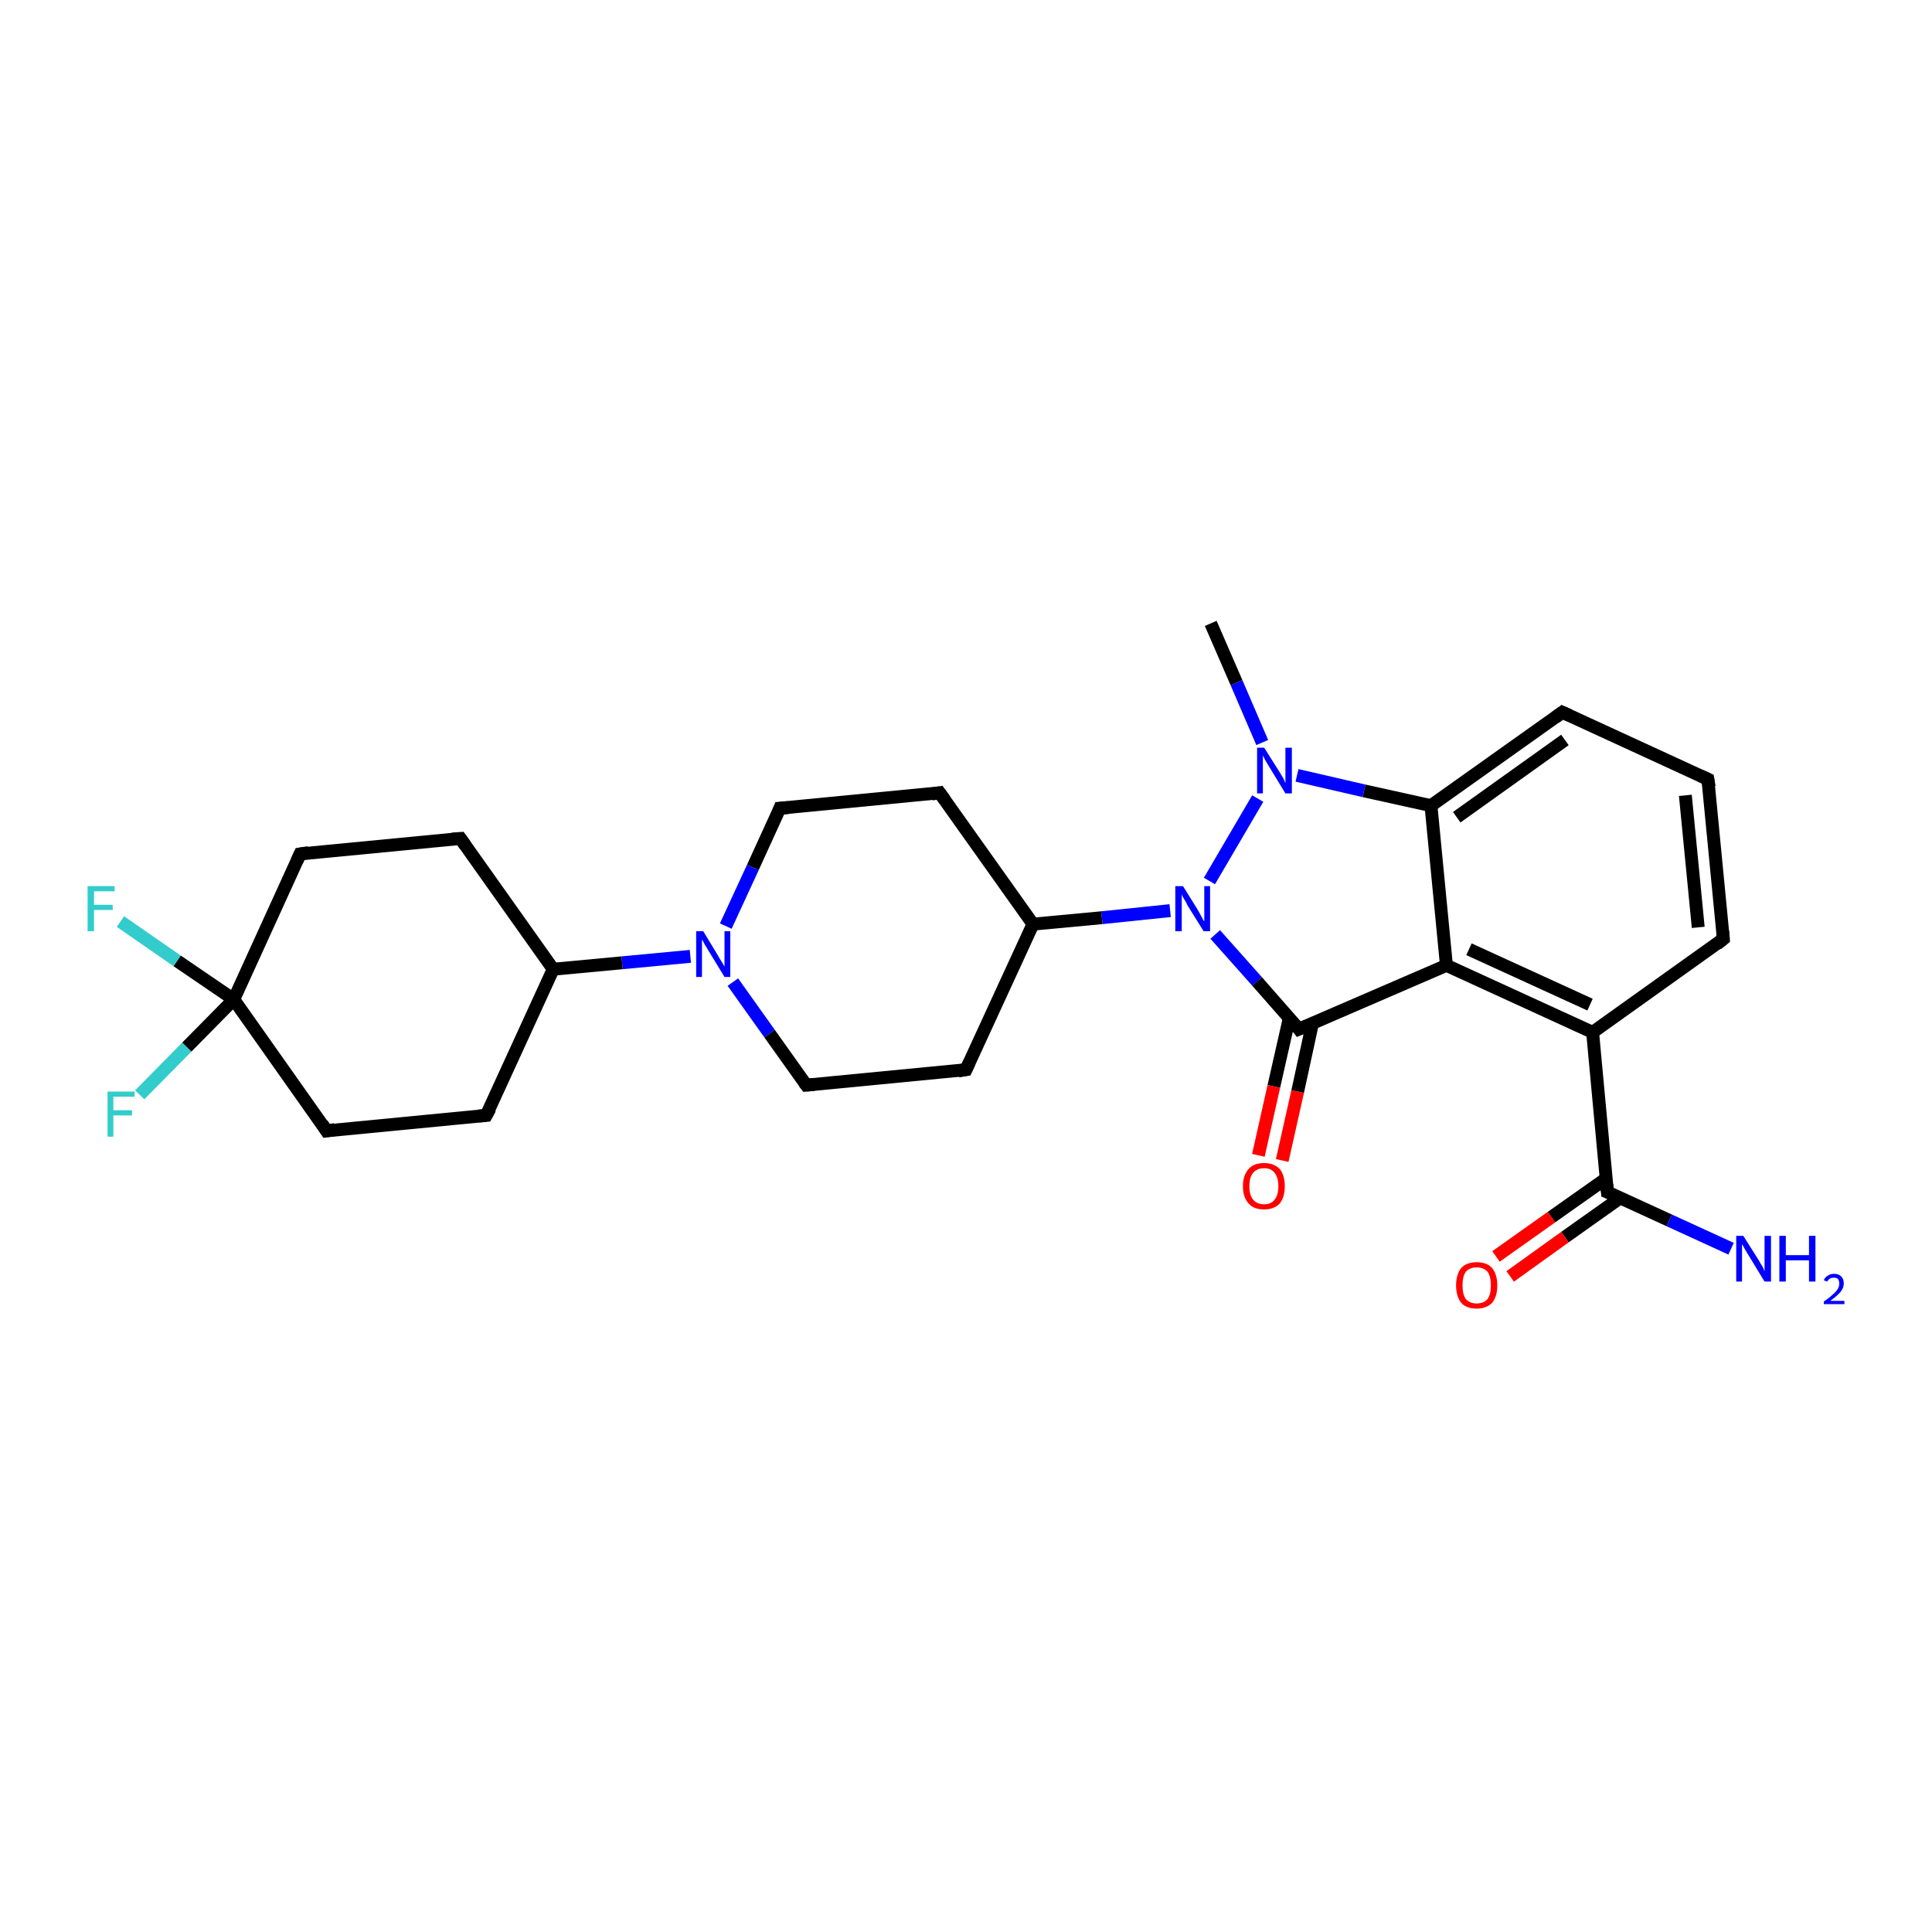 <?xml version='1.0' encoding='iso-8859-1'?>
<svg version='1.1' baseProfile='full'
              xmlns='http://www.w3.org/2000/svg'
                      xmlns:rdkit='http://www.rdkit.org/xml'
                      xmlns:xlink='http://www.w3.org/1999/xlink'
                  xml:space='preserve'
width='300px' height='300px' viewBox='0 0 300 300'>
<!-- END OF HEADER -->
<rect style='opacity:1.0;fill:#FFFFFF;stroke:none' width='300.0' height='300.0' x='0.0' y='0.0'> </rect>
<path class='bond-0 atom-0 atom-1' d='M 188.0,96.8 L 192.0,106.0' style='fill:none;fill-rule:evenodd;stroke:#000000;stroke-width:2.0px;stroke-linecap:butt;stroke-linejoin:miter;stroke-opacity:1' />
<path class='bond-0 atom-0 atom-1' d='M 192.0,106.0 L 196.0,115.3' style='fill:none;fill-rule:evenodd;stroke:#0000FF;stroke-width:2.0px;stroke-linecap:butt;stroke-linejoin:miter;stroke-opacity:1' />
<path class='bond-1 atom-1 atom-2' d='M 195.3,124.0 L 187.8,136.8' style='fill:none;fill-rule:evenodd;stroke:#0000FF;stroke-width:2.0px;stroke-linecap:butt;stroke-linejoin:miter;stroke-opacity:1' />
<path class='bond-2 atom-2 atom-3' d='M 181.7,141.4 L 171.1,142.5' style='fill:none;fill-rule:evenodd;stroke:#0000FF;stroke-width:2.0px;stroke-linecap:butt;stroke-linejoin:miter;stroke-opacity:1' />
<path class='bond-2 atom-2 atom-3' d='M 171.1,142.5 L 160.4,143.5' style='fill:none;fill-rule:evenodd;stroke:#000000;stroke-width:2.0px;stroke-linecap:butt;stroke-linejoin:miter;stroke-opacity:1' />
<path class='bond-3 atom-3 atom-4' d='M 160.4,143.5 L 145.9,123.1' style='fill:none;fill-rule:evenodd;stroke:#000000;stroke-width:2.0px;stroke-linecap:butt;stroke-linejoin:miter;stroke-opacity:1' />
<path class='bond-4 atom-4 atom-5' d='M 145.9,123.1 L 121.1,125.5' style='fill:none;fill-rule:evenodd;stroke:#000000;stroke-width:2.0px;stroke-linecap:butt;stroke-linejoin:miter;stroke-opacity:1' />
<path class='bond-5 atom-5 atom-6' d='M 121.1,125.5 L 116.9,134.7' style='fill:none;fill-rule:evenodd;stroke:#000000;stroke-width:2.0px;stroke-linecap:butt;stroke-linejoin:miter;stroke-opacity:1' />
<path class='bond-5 atom-5 atom-6' d='M 116.9,134.7 L 112.7,143.8' style='fill:none;fill-rule:evenodd;stroke:#0000FF;stroke-width:2.0px;stroke-linecap:butt;stroke-linejoin:miter;stroke-opacity:1' />
<path class='bond-6 atom-6 atom-7' d='M 113.8,152.5 L 119.5,160.5' style='fill:none;fill-rule:evenodd;stroke:#0000FF;stroke-width:2.0px;stroke-linecap:butt;stroke-linejoin:miter;stroke-opacity:1' />
<path class='bond-6 atom-6 atom-7' d='M 119.5,160.5 L 125.2,168.5' style='fill:none;fill-rule:evenodd;stroke:#000000;stroke-width:2.0px;stroke-linecap:butt;stroke-linejoin:miter;stroke-opacity:1' />
<path class='bond-7 atom-7 atom-8' d='M 125.2,168.5 L 150.0,166.1' style='fill:none;fill-rule:evenodd;stroke:#000000;stroke-width:2.0px;stroke-linecap:butt;stroke-linejoin:miter;stroke-opacity:1' />
<path class='bond-8 atom-6 atom-9' d='M 107.2,148.5 L 96.6,149.5' style='fill:none;fill-rule:evenodd;stroke:#0000FF;stroke-width:2.0px;stroke-linecap:butt;stroke-linejoin:miter;stroke-opacity:1' />
<path class='bond-8 atom-6 atom-9' d='M 96.6,149.5 L 85.9,150.5' style='fill:none;fill-rule:evenodd;stroke:#000000;stroke-width:2.0px;stroke-linecap:butt;stroke-linejoin:miter;stroke-opacity:1' />
<path class='bond-9 atom-9 atom-10' d='M 85.9,150.5 L 71.5,130.2' style='fill:none;fill-rule:evenodd;stroke:#000000;stroke-width:2.0px;stroke-linecap:butt;stroke-linejoin:miter;stroke-opacity:1' />
<path class='bond-10 atom-10 atom-11' d='M 71.5,130.2 L 46.6,132.6' style='fill:none;fill-rule:evenodd;stroke:#000000;stroke-width:2.0px;stroke-linecap:butt;stroke-linejoin:miter;stroke-opacity:1' />
<path class='bond-11 atom-11 atom-12' d='M 46.6,132.6 L 36.3,155.2' style='fill:none;fill-rule:evenodd;stroke:#000000;stroke-width:2.0px;stroke-linecap:butt;stroke-linejoin:miter;stroke-opacity:1' />
<path class='bond-12 atom-12 atom-13' d='M 36.3,155.2 L 29.0,162.6' style='fill:none;fill-rule:evenodd;stroke:#000000;stroke-width:2.0px;stroke-linecap:butt;stroke-linejoin:miter;stroke-opacity:1' />
<path class='bond-12 atom-12 atom-13' d='M 29.0,162.6 L 21.7,170.0' style='fill:none;fill-rule:evenodd;stroke:#33CCCC;stroke-width:2.0px;stroke-linecap:butt;stroke-linejoin:miter;stroke-opacity:1' />
<path class='bond-13 atom-12 atom-14' d='M 36.3,155.2 L 27.5,149.2' style='fill:none;fill-rule:evenodd;stroke:#000000;stroke-width:2.0px;stroke-linecap:butt;stroke-linejoin:miter;stroke-opacity:1' />
<path class='bond-13 atom-12 atom-14' d='M 27.5,149.2 L 18.7,143.1' style='fill:none;fill-rule:evenodd;stroke:#33CCCC;stroke-width:2.0px;stroke-linecap:butt;stroke-linejoin:miter;stroke-opacity:1' />
<path class='bond-14 atom-12 atom-15' d='M 36.3,155.2 L 50.7,175.6' style='fill:none;fill-rule:evenodd;stroke:#000000;stroke-width:2.0px;stroke-linecap:butt;stroke-linejoin:miter;stroke-opacity:1' />
<path class='bond-15 atom-15 atom-16' d='M 50.7,175.6 L 75.5,173.2' style='fill:none;fill-rule:evenodd;stroke:#000000;stroke-width:2.0px;stroke-linecap:butt;stroke-linejoin:miter;stroke-opacity:1' />
<path class='bond-16 atom-2 atom-17' d='M 188.7,145.1 L 195.2,152.4' style='fill:none;fill-rule:evenodd;stroke:#0000FF;stroke-width:2.0px;stroke-linecap:butt;stroke-linejoin:miter;stroke-opacity:1' />
<path class='bond-16 atom-2 atom-17' d='M 195.2,152.4 L 201.7,159.8' style='fill:none;fill-rule:evenodd;stroke:#000000;stroke-width:2.0px;stroke-linecap:butt;stroke-linejoin:miter;stroke-opacity:1' />
<path class='bond-17 atom-17 atom-18' d='M 200.2,158.1 L 197.8,168.7' style='fill:none;fill-rule:evenodd;stroke:#000000;stroke-width:2.0px;stroke-linecap:butt;stroke-linejoin:miter;stroke-opacity:1' />
<path class='bond-17 atom-17 atom-18' d='M 197.8,168.7 L 195.4,179.4' style='fill:none;fill-rule:evenodd;stroke:#FF0000;stroke-width:2.0px;stroke-linecap:butt;stroke-linejoin:miter;stroke-opacity:1' />
<path class='bond-17 atom-17 atom-18' d='M 203.8,158.9 L 201.5,169.5' style='fill:none;fill-rule:evenodd;stroke:#000000;stroke-width:2.0px;stroke-linecap:butt;stroke-linejoin:miter;stroke-opacity:1' />
<path class='bond-17 atom-17 atom-18' d='M 201.5,169.5 L 199.1,180.2' style='fill:none;fill-rule:evenodd;stroke:#FF0000;stroke-width:2.0px;stroke-linecap:butt;stroke-linejoin:miter;stroke-opacity:1' />
<path class='bond-18 atom-17 atom-19' d='M 201.7,159.8 L 224.6,149.9' style='fill:none;fill-rule:evenodd;stroke:#000000;stroke-width:2.0px;stroke-linecap:butt;stroke-linejoin:miter;stroke-opacity:1' />
<path class='bond-19 atom-19 atom-20' d='M 224.6,149.9 L 247.3,160.3' style='fill:none;fill-rule:evenodd;stroke:#000000;stroke-width:2.0px;stroke-linecap:butt;stroke-linejoin:miter;stroke-opacity:1' />
<path class='bond-19 atom-19 atom-20' d='M 228.1,147.4 L 246.9,156.0' style='fill:none;fill-rule:evenodd;stroke:#000000;stroke-width:2.0px;stroke-linecap:butt;stroke-linejoin:miter;stroke-opacity:1' />
<path class='bond-20 atom-20 atom-21' d='M 247.3,160.3 L 267.6,145.8' style='fill:none;fill-rule:evenodd;stroke:#000000;stroke-width:2.0px;stroke-linecap:butt;stroke-linejoin:miter;stroke-opacity:1' />
<path class='bond-21 atom-21 atom-22' d='M 267.6,145.8 L 265.2,121.0' style='fill:none;fill-rule:evenodd;stroke:#000000;stroke-width:2.0px;stroke-linecap:butt;stroke-linejoin:miter;stroke-opacity:1' />
<path class='bond-21 atom-21 atom-22' d='M 263.7,144.0 L 261.7,123.5' style='fill:none;fill-rule:evenodd;stroke:#000000;stroke-width:2.0px;stroke-linecap:butt;stroke-linejoin:miter;stroke-opacity:1' />
<path class='bond-22 atom-22 atom-23' d='M 265.2,121.0 L 242.6,110.6' style='fill:none;fill-rule:evenodd;stroke:#000000;stroke-width:2.0px;stroke-linecap:butt;stroke-linejoin:miter;stroke-opacity:1' />
<path class='bond-23 atom-23 atom-24' d='M 242.6,110.6 L 222.2,125.1' style='fill:none;fill-rule:evenodd;stroke:#000000;stroke-width:2.0px;stroke-linecap:butt;stroke-linejoin:miter;stroke-opacity:1' />
<path class='bond-23 atom-23 atom-24' d='M 243.0,114.9 L 226.2,126.9' style='fill:none;fill-rule:evenodd;stroke:#000000;stroke-width:2.0px;stroke-linecap:butt;stroke-linejoin:miter;stroke-opacity:1' />
<path class='bond-24 atom-20 atom-25' d='M 247.3,160.3 L 249.6,185.1' style='fill:none;fill-rule:evenodd;stroke:#000000;stroke-width:2.0px;stroke-linecap:butt;stroke-linejoin:miter;stroke-opacity:1' />
<path class='bond-25 atom-25 atom-26' d='M 249.6,185.1 L 259.2,189.5' style='fill:none;fill-rule:evenodd;stroke:#000000;stroke-width:2.0px;stroke-linecap:butt;stroke-linejoin:miter;stroke-opacity:1' />
<path class='bond-25 atom-25 atom-26' d='M 259.2,189.5 L 268.8,193.9' style='fill:none;fill-rule:evenodd;stroke:#0000FF;stroke-width:2.0px;stroke-linecap:butt;stroke-linejoin:miter;stroke-opacity:1' />
<path class='bond-26 atom-25 atom-27' d='M 249.4,183.0 L 240.9,189.0' style='fill:none;fill-rule:evenodd;stroke:#000000;stroke-width:2.0px;stroke-linecap:butt;stroke-linejoin:miter;stroke-opacity:1' />
<path class='bond-26 atom-25 atom-27' d='M 240.9,189.0 L 232.3,195.1' style='fill:none;fill-rule:evenodd;stroke:#FF0000;stroke-width:2.0px;stroke-linecap:butt;stroke-linejoin:miter;stroke-opacity:1' />
<path class='bond-26 atom-25 atom-27' d='M 251.6,186.0 L 243.0,192.1' style='fill:none;fill-rule:evenodd;stroke:#000000;stroke-width:2.0px;stroke-linecap:butt;stroke-linejoin:miter;stroke-opacity:1' />
<path class='bond-26 atom-25 atom-27' d='M 243.0,192.1 L 234.5,198.2' style='fill:none;fill-rule:evenodd;stroke:#FF0000;stroke-width:2.0px;stroke-linecap:butt;stroke-linejoin:miter;stroke-opacity:1' />
<path class='bond-27 atom-24 atom-1' d='M 222.2,125.1 L 211.8,122.8' style='fill:none;fill-rule:evenodd;stroke:#000000;stroke-width:2.0px;stroke-linecap:butt;stroke-linejoin:miter;stroke-opacity:1' />
<path class='bond-27 atom-24 atom-1' d='M 211.8,122.8 L 201.4,120.4' style='fill:none;fill-rule:evenodd;stroke:#0000FF;stroke-width:2.0px;stroke-linecap:butt;stroke-linejoin:miter;stroke-opacity:1' />
<path class='bond-28 atom-8 atom-3' d='M 150.0,166.1 L 160.4,143.5' style='fill:none;fill-rule:evenodd;stroke:#000000;stroke-width:2.0px;stroke-linecap:butt;stroke-linejoin:miter;stroke-opacity:1' />
<path class='bond-29 atom-16 atom-9' d='M 75.5,173.2 L 85.9,150.5' style='fill:none;fill-rule:evenodd;stroke:#000000;stroke-width:2.0px;stroke-linecap:butt;stroke-linejoin:miter;stroke-opacity:1' />
<path class='bond-30 atom-24 atom-19' d='M 222.2,125.1 L 224.6,149.9' style='fill:none;fill-rule:evenodd;stroke:#000000;stroke-width:2.0px;stroke-linecap:butt;stroke-linejoin:miter;stroke-opacity:1' />
<path d='M 146.7,124.2 L 145.9,123.1 L 144.7,123.3' style='fill:none;stroke:#000000;stroke-width:2.0px;stroke-linecap:butt;stroke-linejoin:miter;stroke-opacity:1;' />
<path d='M 122.4,125.4 L 121.1,125.5 L 120.9,126.0' style='fill:none;stroke:#000000;stroke-width:2.0px;stroke-linecap:butt;stroke-linejoin:miter;stroke-opacity:1;' />
<path d='M 124.9,168.1 L 125.2,168.5 L 126.4,168.4' style='fill:none;stroke:#000000;stroke-width:2.0px;stroke-linecap:butt;stroke-linejoin:miter;stroke-opacity:1;' />
<path d='M 148.8,166.3 L 150.0,166.1 L 150.5,165.0' style='fill:none;stroke:#000000;stroke-width:2.0px;stroke-linecap:butt;stroke-linejoin:miter;stroke-opacity:1;' />
<path d='M 72.2,131.2 L 71.5,130.2 L 70.2,130.3' style='fill:none;stroke:#000000;stroke-width:2.0px;stroke-linecap:butt;stroke-linejoin:miter;stroke-opacity:1;' />
<path d='M 47.9,132.4 L 46.6,132.6 L 46.1,133.7' style='fill:none;stroke:#000000;stroke-width:2.0px;stroke-linecap:butt;stroke-linejoin:miter;stroke-opacity:1;' />
<path d='M 50.0,174.5 L 50.7,175.6 L 52.0,175.4' style='fill:none;stroke:#000000;stroke-width:2.0px;stroke-linecap:butt;stroke-linejoin:miter;stroke-opacity:1;' />
<path d='M 74.3,173.3 L 75.5,173.2 L 76.1,172.1' style='fill:none;stroke:#000000;stroke-width:2.0px;stroke-linecap:butt;stroke-linejoin:miter;stroke-opacity:1;' />
<path d='M 201.4,159.4 L 201.7,159.8 L 202.9,159.3' style='fill:none;stroke:#000000;stroke-width:2.0px;stroke-linecap:butt;stroke-linejoin:miter;stroke-opacity:1;' />
<path d='M 266.6,146.6 L 267.6,145.8 L 267.5,144.6' style='fill:none;stroke:#000000;stroke-width:2.0px;stroke-linecap:butt;stroke-linejoin:miter;stroke-opacity:1;' />
<path d='M 265.4,122.2 L 265.2,121.0 L 264.1,120.5' style='fill:none;stroke:#000000;stroke-width:2.0px;stroke-linecap:butt;stroke-linejoin:miter;stroke-opacity:1;' />
<path d='M 243.7,111.1 L 242.6,110.6 L 241.5,111.4' style='fill:none;stroke:#000000;stroke-width:2.0px;stroke-linecap:butt;stroke-linejoin:miter;stroke-opacity:1;' />
<path d='M 249.5,183.9 L 249.6,185.1 L 250.1,185.3' style='fill:none;stroke:#000000;stroke-width:2.0px;stroke-linecap:butt;stroke-linejoin:miter;stroke-opacity:1;' />
<path class='atom-1' d='M 196.3 116.1
L 198.7 119.9
Q 198.9 120.2, 199.3 120.9
Q 199.6 121.6, 199.6 121.6
L 199.6 116.1
L 200.6 116.1
L 200.6 123.2
L 199.6 123.2
L 197.1 119.1
Q 196.8 118.6, 196.5 118.1
Q 196.2 117.5, 196.1 117.3
L 196.1 123.2
L 195.2 123.2
L 195.2 116.1
L 196.3 116.1
' fill='#0000FF'/>
<path class='atom-2' d='M 183.7 137.6
L 186.0 141.3
Q 186.2 141.7, 186.6 142.4
Q 186.9 143.0, 187.0 143.1
L 187.0 137.6
L 187.9 137.6
L 187.9 144.6
L 186.9 144.6
L 184.4 140.6
Q 184.2 140.1, 183.8 139.5
Q 183.5 139.0, 183.5 138.8
L 183.5 144.6
L 182.5 144.6
L 182.5 137.6
L 183.7 137.6
' fill='#0000FF'/>
<path class='atom-6' d='M 109.2 144.6
L 111.5 148.4
Q 111.7 148.8, 112.1 149.4
Q 112.5 150.1, 112.5 150.1
L 112.5 144.6
L 113.4 144.6
L 113.4 151.7
L 112.5 151.7
L 110.0 147.6
Q 109.7 147.1, 109.4 146.6
Q 109.1 146.0, 109.0 145.9
L 109.0 151.7
L 108.1 151.7
L 108.1 144.6
L 109.2 144.6
' fill='#0000FF'/>
<path class='atom-13' d='M 16.7 169.5
L 20.9 169.5
L 20.9 170.3
L 17.6 170.3
L 17.6 172.4
L 20.5 172.4
L 20.5 173.2
L 17.6 173.2
L 17.6 176.5
L 16.7 176.5
L 16.7 169.5
' fill='#33CCCC'/>
<path class='atom-14' d='M 13.6 137.6
L 17.8 137.6
L 17.8 138.4
L 14.6 138.4
L 14.6 140.5
L 17.5 140.5
L 17.5 141.3
L 14.6 141.3
L 14.6 144.6
L 13.6 144.6
L 13.6 137.6
' fill='#33CCCC'/>
<path class='atom-18' d='M 193.0 184.2
Q 193.0 182.5, 193.9 181.5
Q 194.7 180.6, 196.3 180.6
Q 197.8 180.6, 198.7 181.5
Q 199.5 182.5, 199.5 184.2
Q 199.5 185.9, 198.7 186.9
Q 197.8 187.8, 196.3 187.8
Q 194.7 187.8, 193.9 186.9
Q 193.0 185.9, 193.0 184.2
M 196.3 187.0
Q 197.4 187.0, 197.9 186.3
Q 198.5 185.6, 198.5 184.2
Q 198.5 182.8, 197.9 182.1
Q 197.4 181.4, 196.3 181.4
Q 195.2 181.4, 194.6 182.1
Q 194.0 182.8, 194.0 184.2
Q 194.0 185.6, 194.6 186.3
Q 195.2 187.0, 196.3 187.0
' fill='#FF0000'/>
<path class='atom-26' d='M 270.7 191.9
L 273.1 195.7
Q 273.3 196.1, 273.7 196.7
Q 274.0 197.4, 274.0 197.4
L 274.0 191.9
L 275.0 191.9
L 275.0 199.0
L 274.0 199.0
L 271.5 194.9
Q 271.2 194.4, 270.9 193.9
Q 270.6 193.3, 270.5 193.2
L 270.5 199.0
L 269.6 199.0
L 269.6 191.9
L 270.7 191.9
' fill='#0000FF'/>
<path class='atom-26' d='M 276.3 191.9
L 277.3 191.9
L 277.3 194.9
L 280.9 194.9
L 280.9 191.9
L 281.9 191.9
L 281.9 199.0
L 280.9 199.0
L 280.9 195.7
L 277.3 195.7
L 277.3 199.0
L 276.3 199.0
L 276.3 191.9
' fill='#0000FF'/>
<path class='atom-26' d='M 283.2 198.8
Q 283.4 198.3, 283.8 198.1
Q 284.2 197.8, 284.8 197.8
Q 285.5 197.8, 285.9 198.2
Q 286.3 198.6, 286.3 199.3
Q 286.3 200.0, 285.8 200.6
Q 285.3 201.2, 284.2 202.0
L 286.4 202.0
L 286.4 202.5
L 283.2 202.5
L 283.2 202.1
Q 284.1 201.5, 284.6 201.0
Q 285.1 200.6, 285.4 200.1
Q 285.6 199.7, 285.6 199.3
Q 285.6 198.9, 285.4 198.6
Q 285.2 198.4, 284.8 198.4
Q 284.4 198.4, 284.2 198.5
Q 283.9 198.7, 283.7 199.0
L 283.2 198.8
' fill='#0000FF'/>
<path class='atom-27' d='M 226.1 199.6
Q 226.1 197.9, 226.9 196.9
Q 227.7 196.0, 229.3 196.0
Q 230.9 196.0, 231.7 196.9
Q 232.5 197.9, 232.5 199.6
Q 232.5 201.3, 231.7 202.3
Q 230.8 203.2, 229.3 203.2
Q 227.7 203.2, 226.9 202.3
Q 226.1 201.3, 226.1 199.6
M 229.3 202.4
Q 230.4 202.4, 231.0 201.7
Q 231.5 201.0, 231.5 199.6
Q 231.5 198.2, 231.0 197.5
Q 230.4 196.8, 229.3 196.8
Q 228.2 196.8, 227.6 197.5
Q 227.1 198.2, 227.1 199.6
Q 227.1 201.0, 227.6 201.7
Q 228.2 202.4, 229.3 202.4
' fill='#FF0000'/>
</svg>
